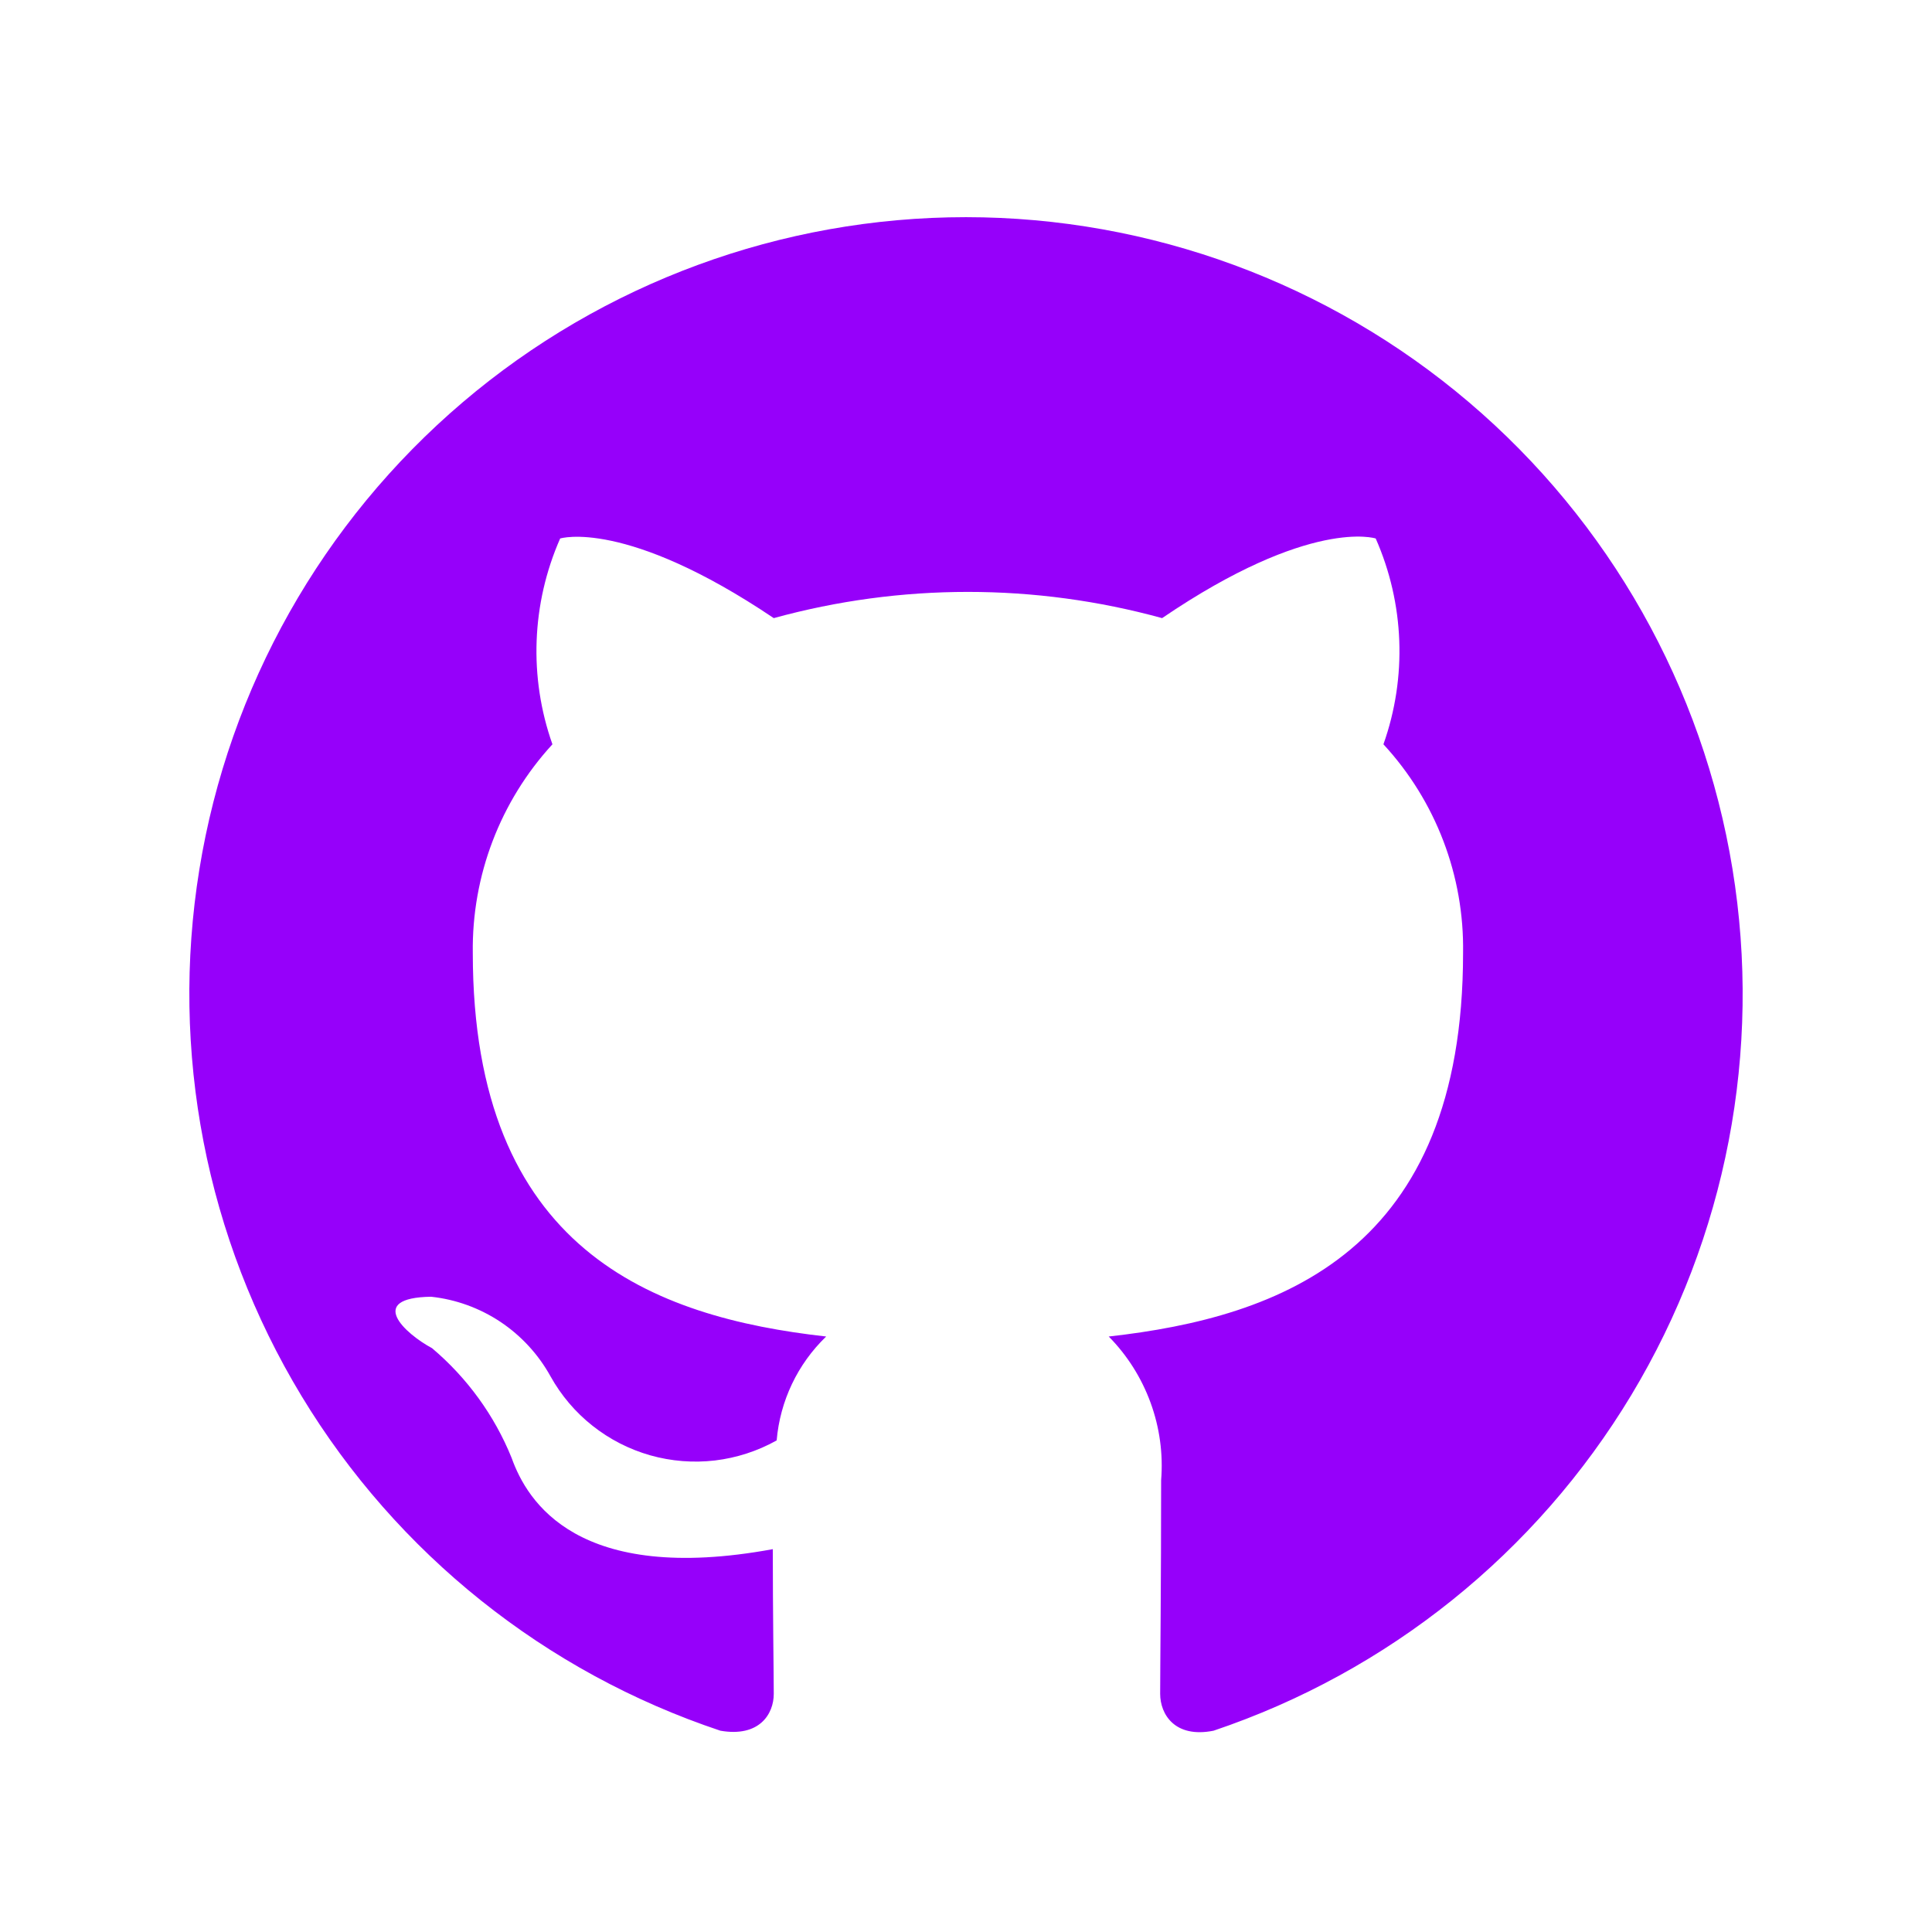 <svg width="32" height="32" viewBox="0 0 32 32" fill="none" xmlns="http://www.w3.org/2000/svg">
<path d="M16 3.597C12.945 3.597 9.99 4.684 7.664 6.663C5.338 8.643 3.791 11.385 3.302 14.401C2.813 17.416 3.412 20.507 4.993 23.12C6.574 25.734 9.034 27.699 11.932 28.666C12.575 28.778 12.816 28.392 12.816 28.055C12.816 27.749 12.8 26.736 12.8 25.659C9.568 26.253 8.732 24.871 8.474 24.147C8.189 23.443 7.736 22.82 7.156 22.33C6.706 22.089 6.062 21.494 7.14 21.478C7.551 21.522 7.946 21.666 8.29 21.895C8.634 22.125 8.918 22.434 9.118 22.796C9.294 23.112 9.53 23.391 9.814 23.615C10.098 23.84 10.423 24.006 10.771 24.105C11.119 24.203 11.483 24.232 11.842 24.19C12.201 24.147 12.549 24.034 12.864 23.858C12.92 23.204 13.211 22.592 13.684 22.137C10.822 21.816 7.831 20.706 7.831 15.785C7.813 14.507 8.285 13.27 9.15 12.328C8.757 11.217 8.803 9.998 9.278 8.919C9.278 8.919 10.356 8.582 12.816 10.238C14.921 9.659 17.143 9.659 19.248 10.238C21.708 8.565 22.786 8.919 22.786 8.919C23.262 9.998 23.308 11.217 22.914 12.328C23.782 13.268 24.254 14.506 24.233 15.785C24.233 20.722 21.226 21.816 18.364 22.137C18.671 22.448 18.907 22.822 19.057 23.233C19.207 23.643 19.267 24.081 19.232 24.517C19.232 26.238 19.216 27.62 19.216 28.055C19.216 28.392 19.457 28.794 20.1 28.666C22.993 27.692 25.445 25.721 27.02 23.106C28.594 20.491 29.188 17.402 28.695 14.39C28.203 11.378 26.655 8.639 24.33 6.662C22.005 4.685 19.052 3.598 16 3.597Z" fill="#9600FA"/>
</svg>